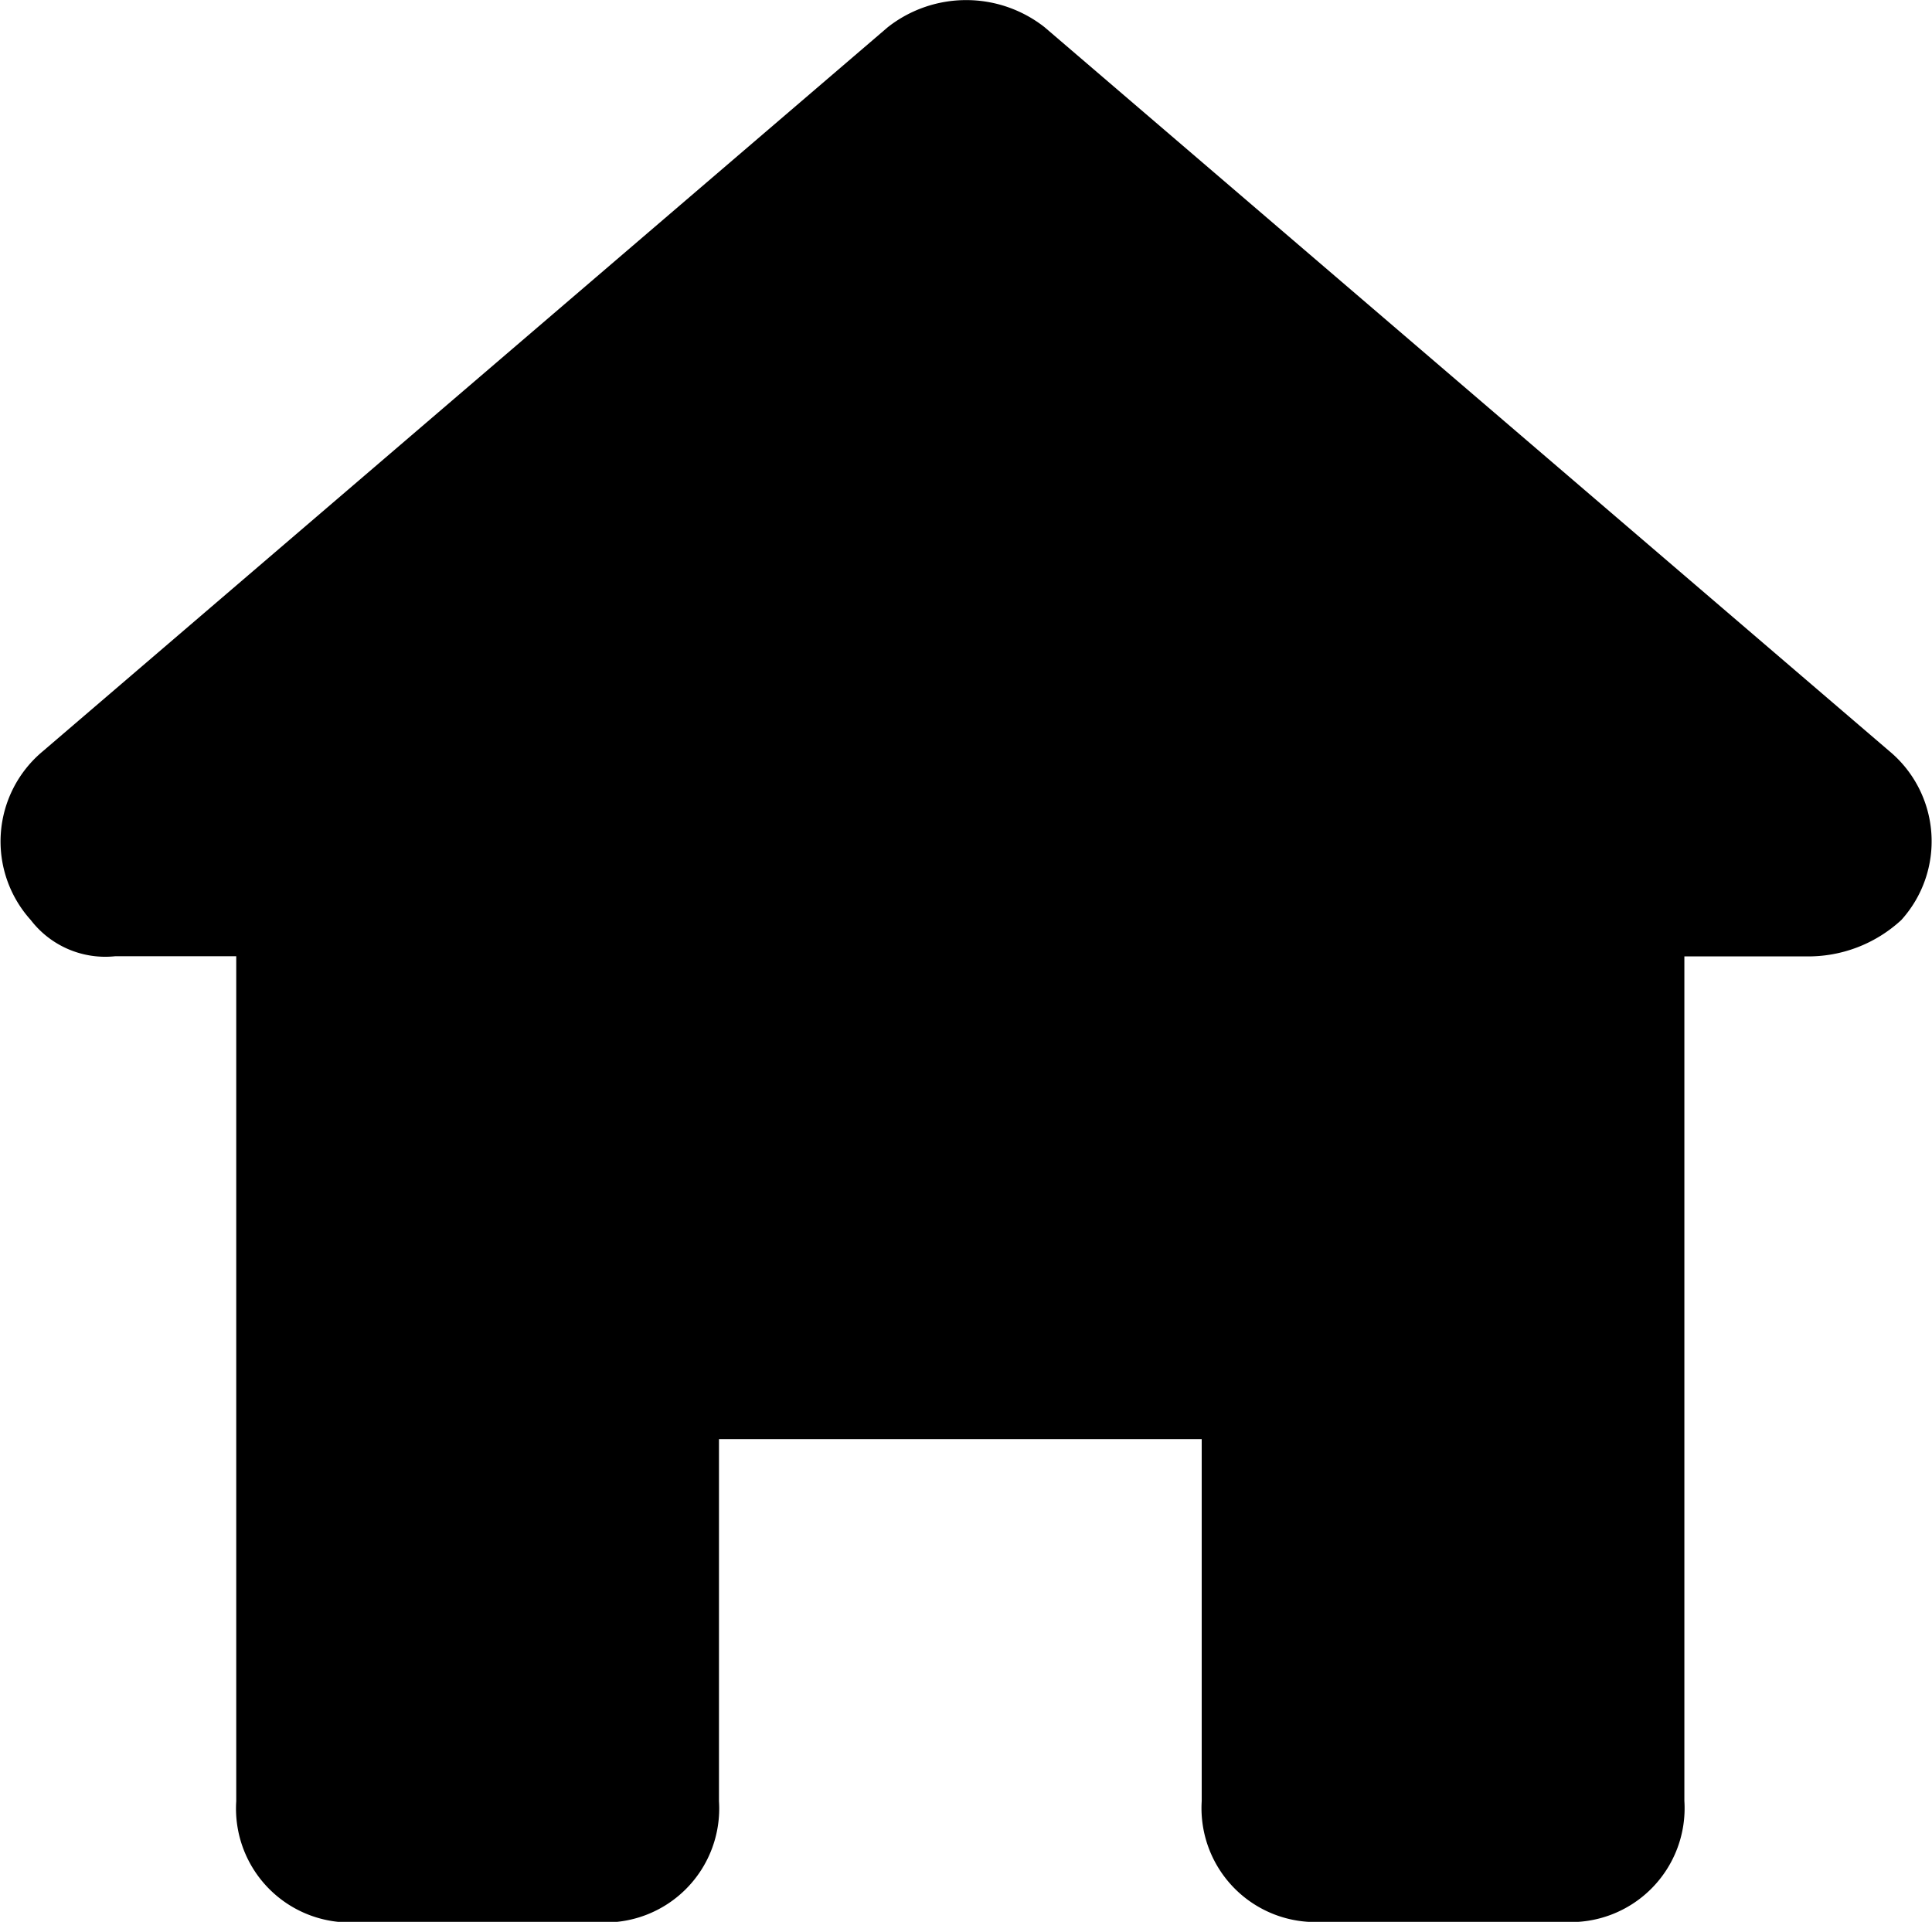 <?xml version="1.0" encoding="UTF-8"?>
<svg width="27.143" height="27" xmlns="http://www.w3.org/2000/svg" xmlns:svg="http://www.w3.org/2000/svg">
 <title>Black home icon</title>
 <g>
  <title>Layer 1</title>
  <g id="prefix__home-2_1_">
   <path fill="#000000" d="m18.573,27l3.391,0a1.6,1.6 0 0 0 1.7,-1.7l0,-11.864l1.7,0a1.925,1.925 0 0 0 1.348,-0.511a1.648,1.648 0 0 0 -0.17,-2.374l-11.868,-10.17a1.783,1.783 0 0 0 -2.2,0l-11.872,10.173a1.648,1.648 0 0 0 -0.17,2.371a1.32,1.32 0 0 0 1.187,0.509l1.7,0l0,11.871a1.6,1.6 0 0 0 1.7,1.7l3.382,0a1.6,1.6 0 0 0 1.7,-1.7l0,-5.087l6.782,0l0,5.087a1.6,1.6 0 0 0 1.69,1.695z" id="prefix__Path_4"/>
  </g>
 </g>
</svg>